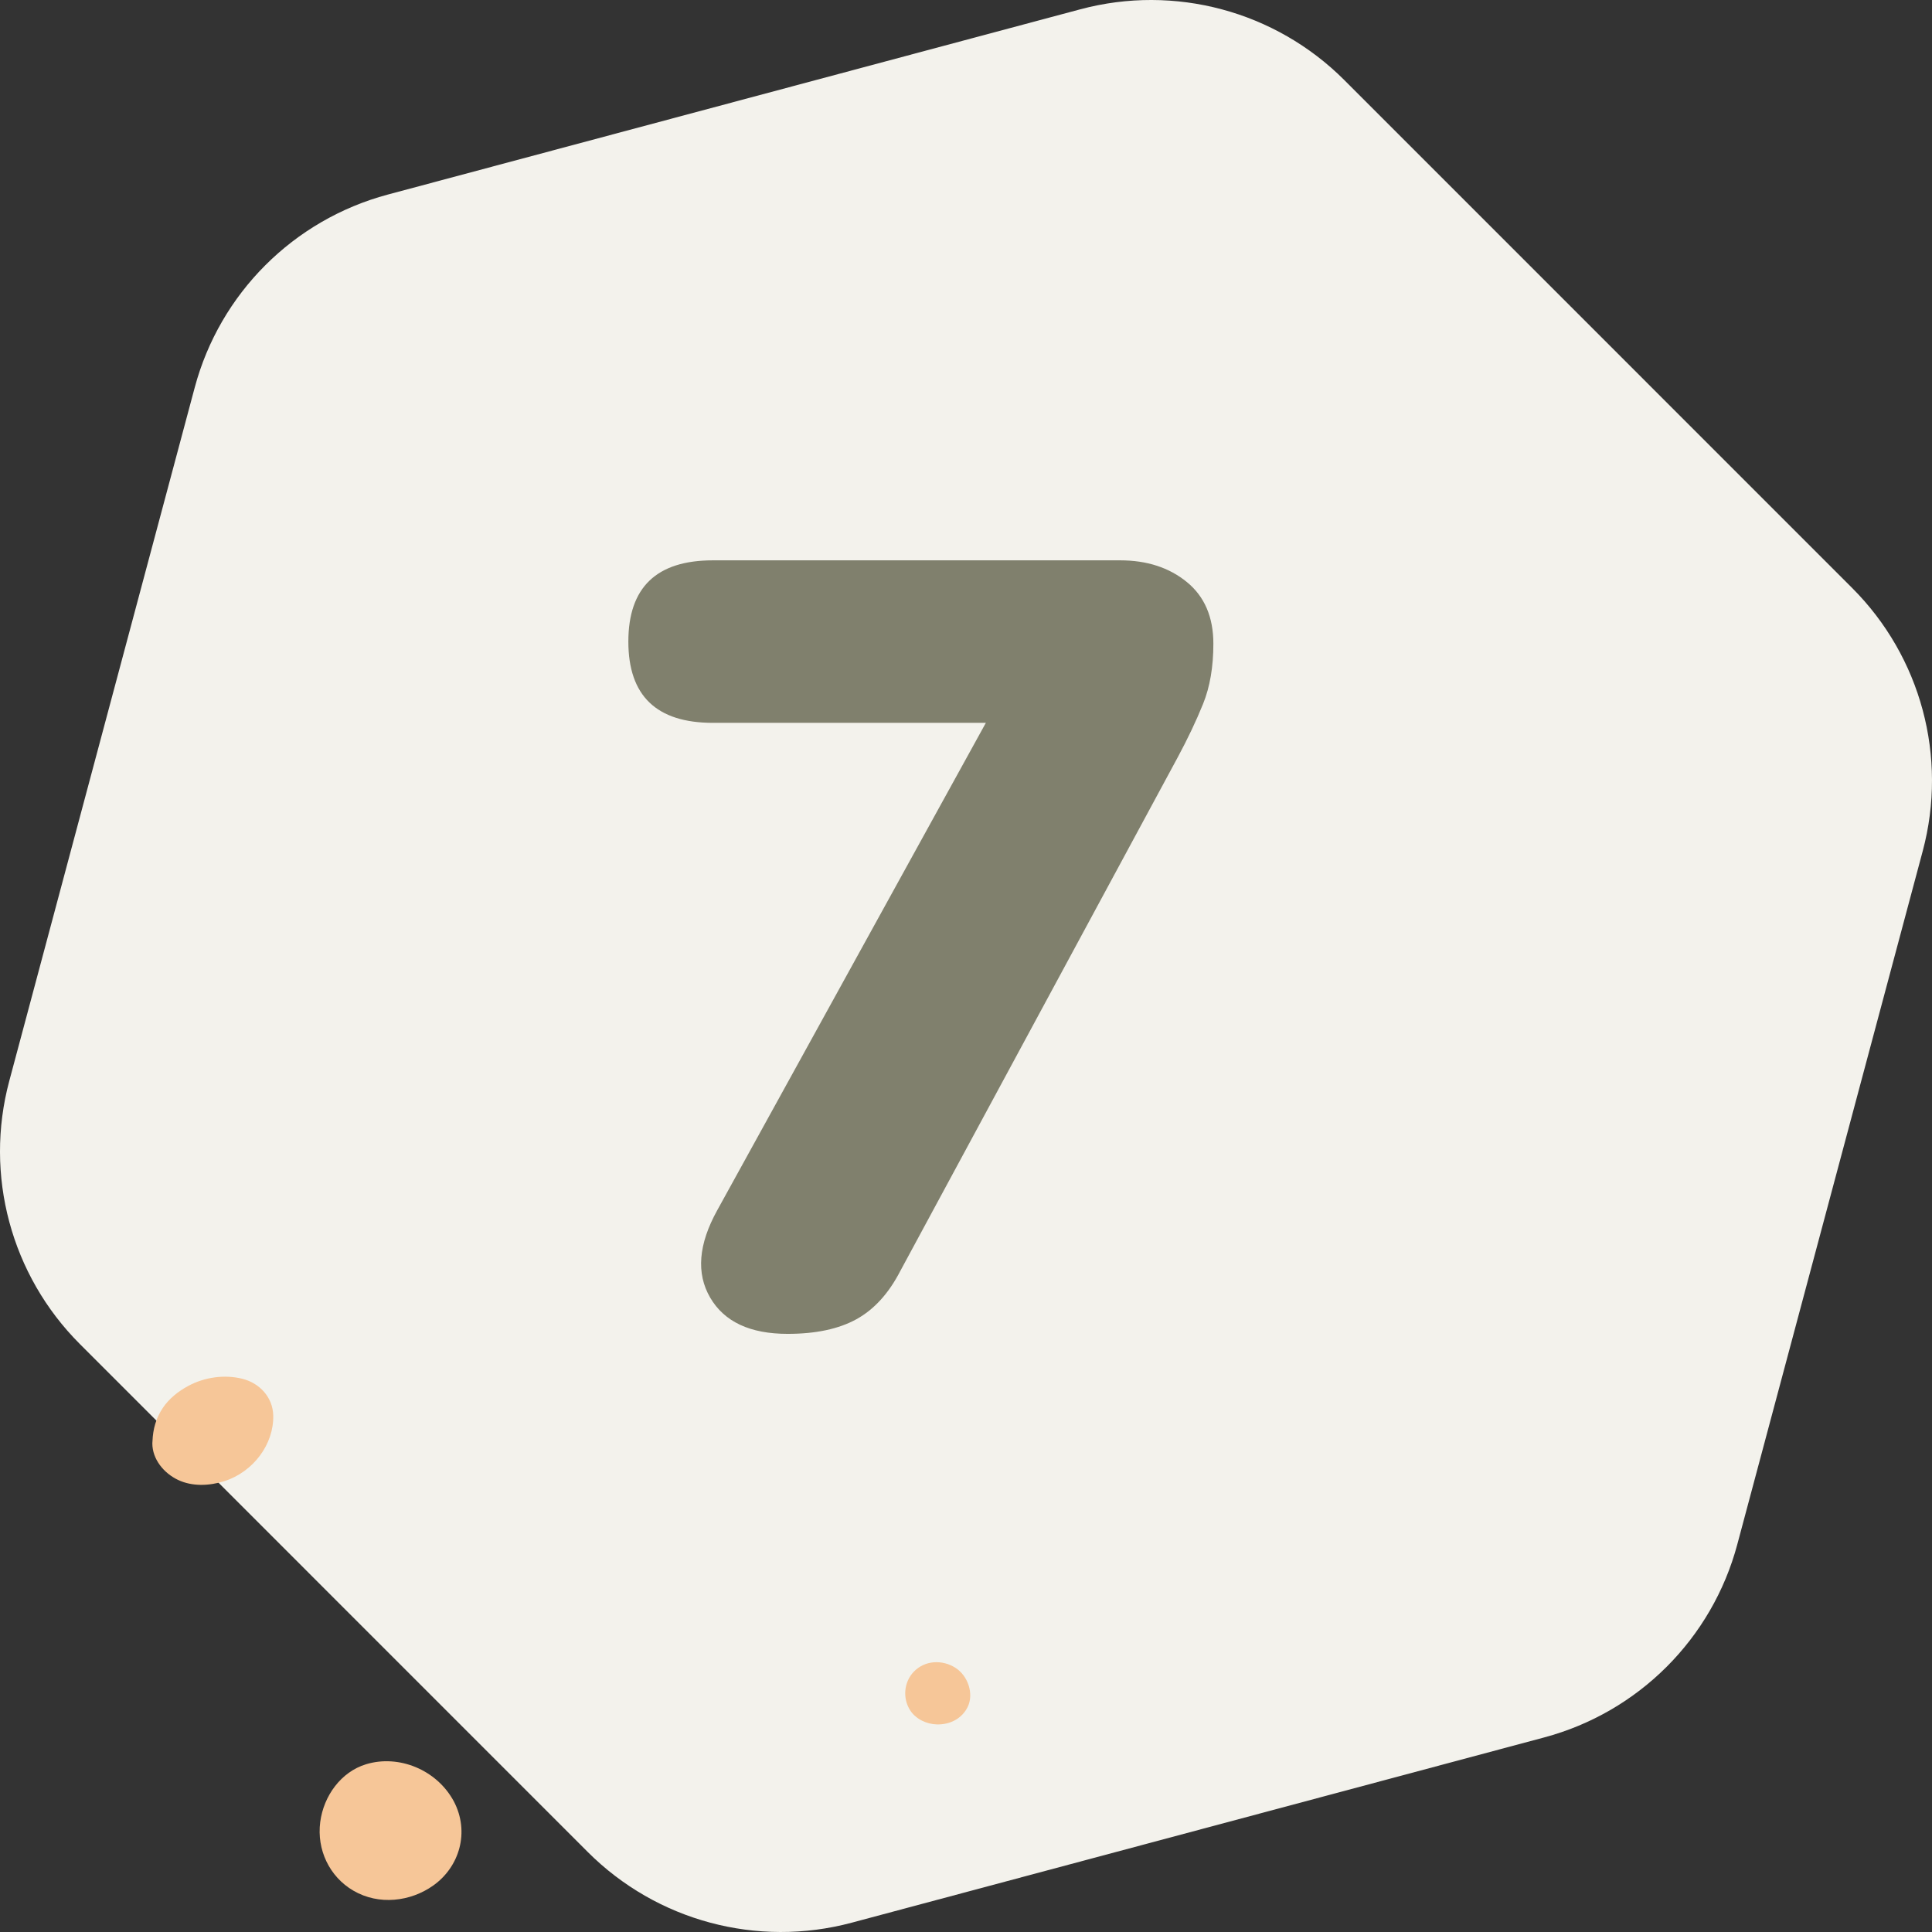 <?xml version="1.0" encoding="UTF-8"?>
<svg width="321px" height="321px" viewBox="0 0 321 321" version="1.1" xmlns="http://www.w3.org/2000/svg" xmlns:xlink="http://www.w3.org/1999/xlink">
    <rect x="0" y="0" width="321" height="321" fill="#333333" stroke="none"/>
    <title>1C608CB9-8628-4153-BB6A-EE3FFFBF881B</title>
    <g id="Careers" stroke="none" stroke-width="1" fill="none" fill-rule="evenodd">
        <g transform="translate(-335, -4586)" id="Values">
            <g transform="translate(335, 2020)">
                <g id="no-7" transform="translate(0, 2566)">
                    <path d="M97.652,307.704 L13.261,223.301 C1.83,211.868 -2.638,195.222 1.537,179.614 L32.352,64.392 C36.537,48.743 48.773,36.516 64.443,32.324 L179.497,1.544 C195.167,-2.648 211.887,1.833 223.348,13.296 L307.739,97.699 C319.17,109.132 323.638,125.778 319.463,141.386 L288.648,256.608 C284.463,272.257 272.227,284.484 256.557,288.676 L141.503,319.456 C125.833,323.648 109.113,319.167 97.652,307.704 Z" id="Background-Poluygon-Copy" fill="#F3F2EC"></path>
                    <g id="7" transform="translate(104.4, 93.1)" fill="#80806D" fill-rule="nonzero">
                        <path d="M26.46,128.52 C20.22,128.52 15.93,126.51 13.59,122.49 C11.25,118.47 11.64,113.64 14.76,108 L59.4,27 L14.04,27 C4.68,27 0,22.5 0,13.5 C0,4.5 4.68,0 14.04,0 L81.72,0 C86.16,0 89.85,1.2 92.79,3.6 C95.73,6 97.2,9.42 97.2,13.86 C97.2,17.7 96.63,21.03 95.49,23.85 C94.35,26.67 92.94,29.64 91.26,32.76 L45.18,118.08 C43.26,121.8 40.83,124.47 37.89,126.09 C34.95,127.71 31.14,128.52 26.46,128.52 Z" id="Path"></path>
                    </g>
                    <g id="Points" transform="translate(22.006, 225)" fill="#F6C698">
                        <g id="Group-3" transform="translate(70.492, 47.513) scale(-1, -1) translate(-70.492, -47.513) ">
                            <path d="M100.437,4.528 C96.194,3.54 91.695,5.554 89.033,9.037 C86.242,12.689 85.797,17.629 88.106,21.666 C90.537,25.92 95.412,27.991 100.021,27.558 C105.362,27.055 109.743,22.894 109.977,17.166 C110.159,11.197 105.976,5.817 100.437,4.528" id="Fill-4-Copy" transform="translate(98.303, 15.945) rotate(-210) translate(-98.303, -15.945) "></path>
                            <path d="M5.644,33.552 C3.388,34.221 1.819,36.431 1.948,38.827 C2.043,40.578 3.191,42.179 4.634,43.057 C6.477,44.178 8.709,44.305 10.531,43.072 C12.528,41.686 13.104,38.646 12.018,36.497 C10.819,34.125 8.189,32.797 5.644,33.552" id="Fill-6-Copy" transform="translate(7.25, 38.644) rotate(-210) translate(-7.25, -38.644) "></path>
                            <path d="M137.419,85.172 C138.837,82.558 138.152,79.423 136.006,77.35 C133.825,75.243 130.716,73.967 127.59,73.886 C125.72,73.839 123.818,74.117 122.143,74.938 C120.3,75.84 118.952,77.187 117.91,78.841 C117.834,78.938 117.765,79.041 117.702,79.149 C116.355,81.469 116.882,84.445 118.364,86.579 C119.839,88.703 122.33,90.021 124.903,90.586 C129.818,91.664 135.12,89.412 137.419,85.172" id="Fill-8-Copy" transform="translate(127.545, 82.368) rotate(-210) translate(-127.545, -82.368) "></path>
                        </g>
                    </g>
                </g>
            </g>
        </g>
    </g>
</svg>